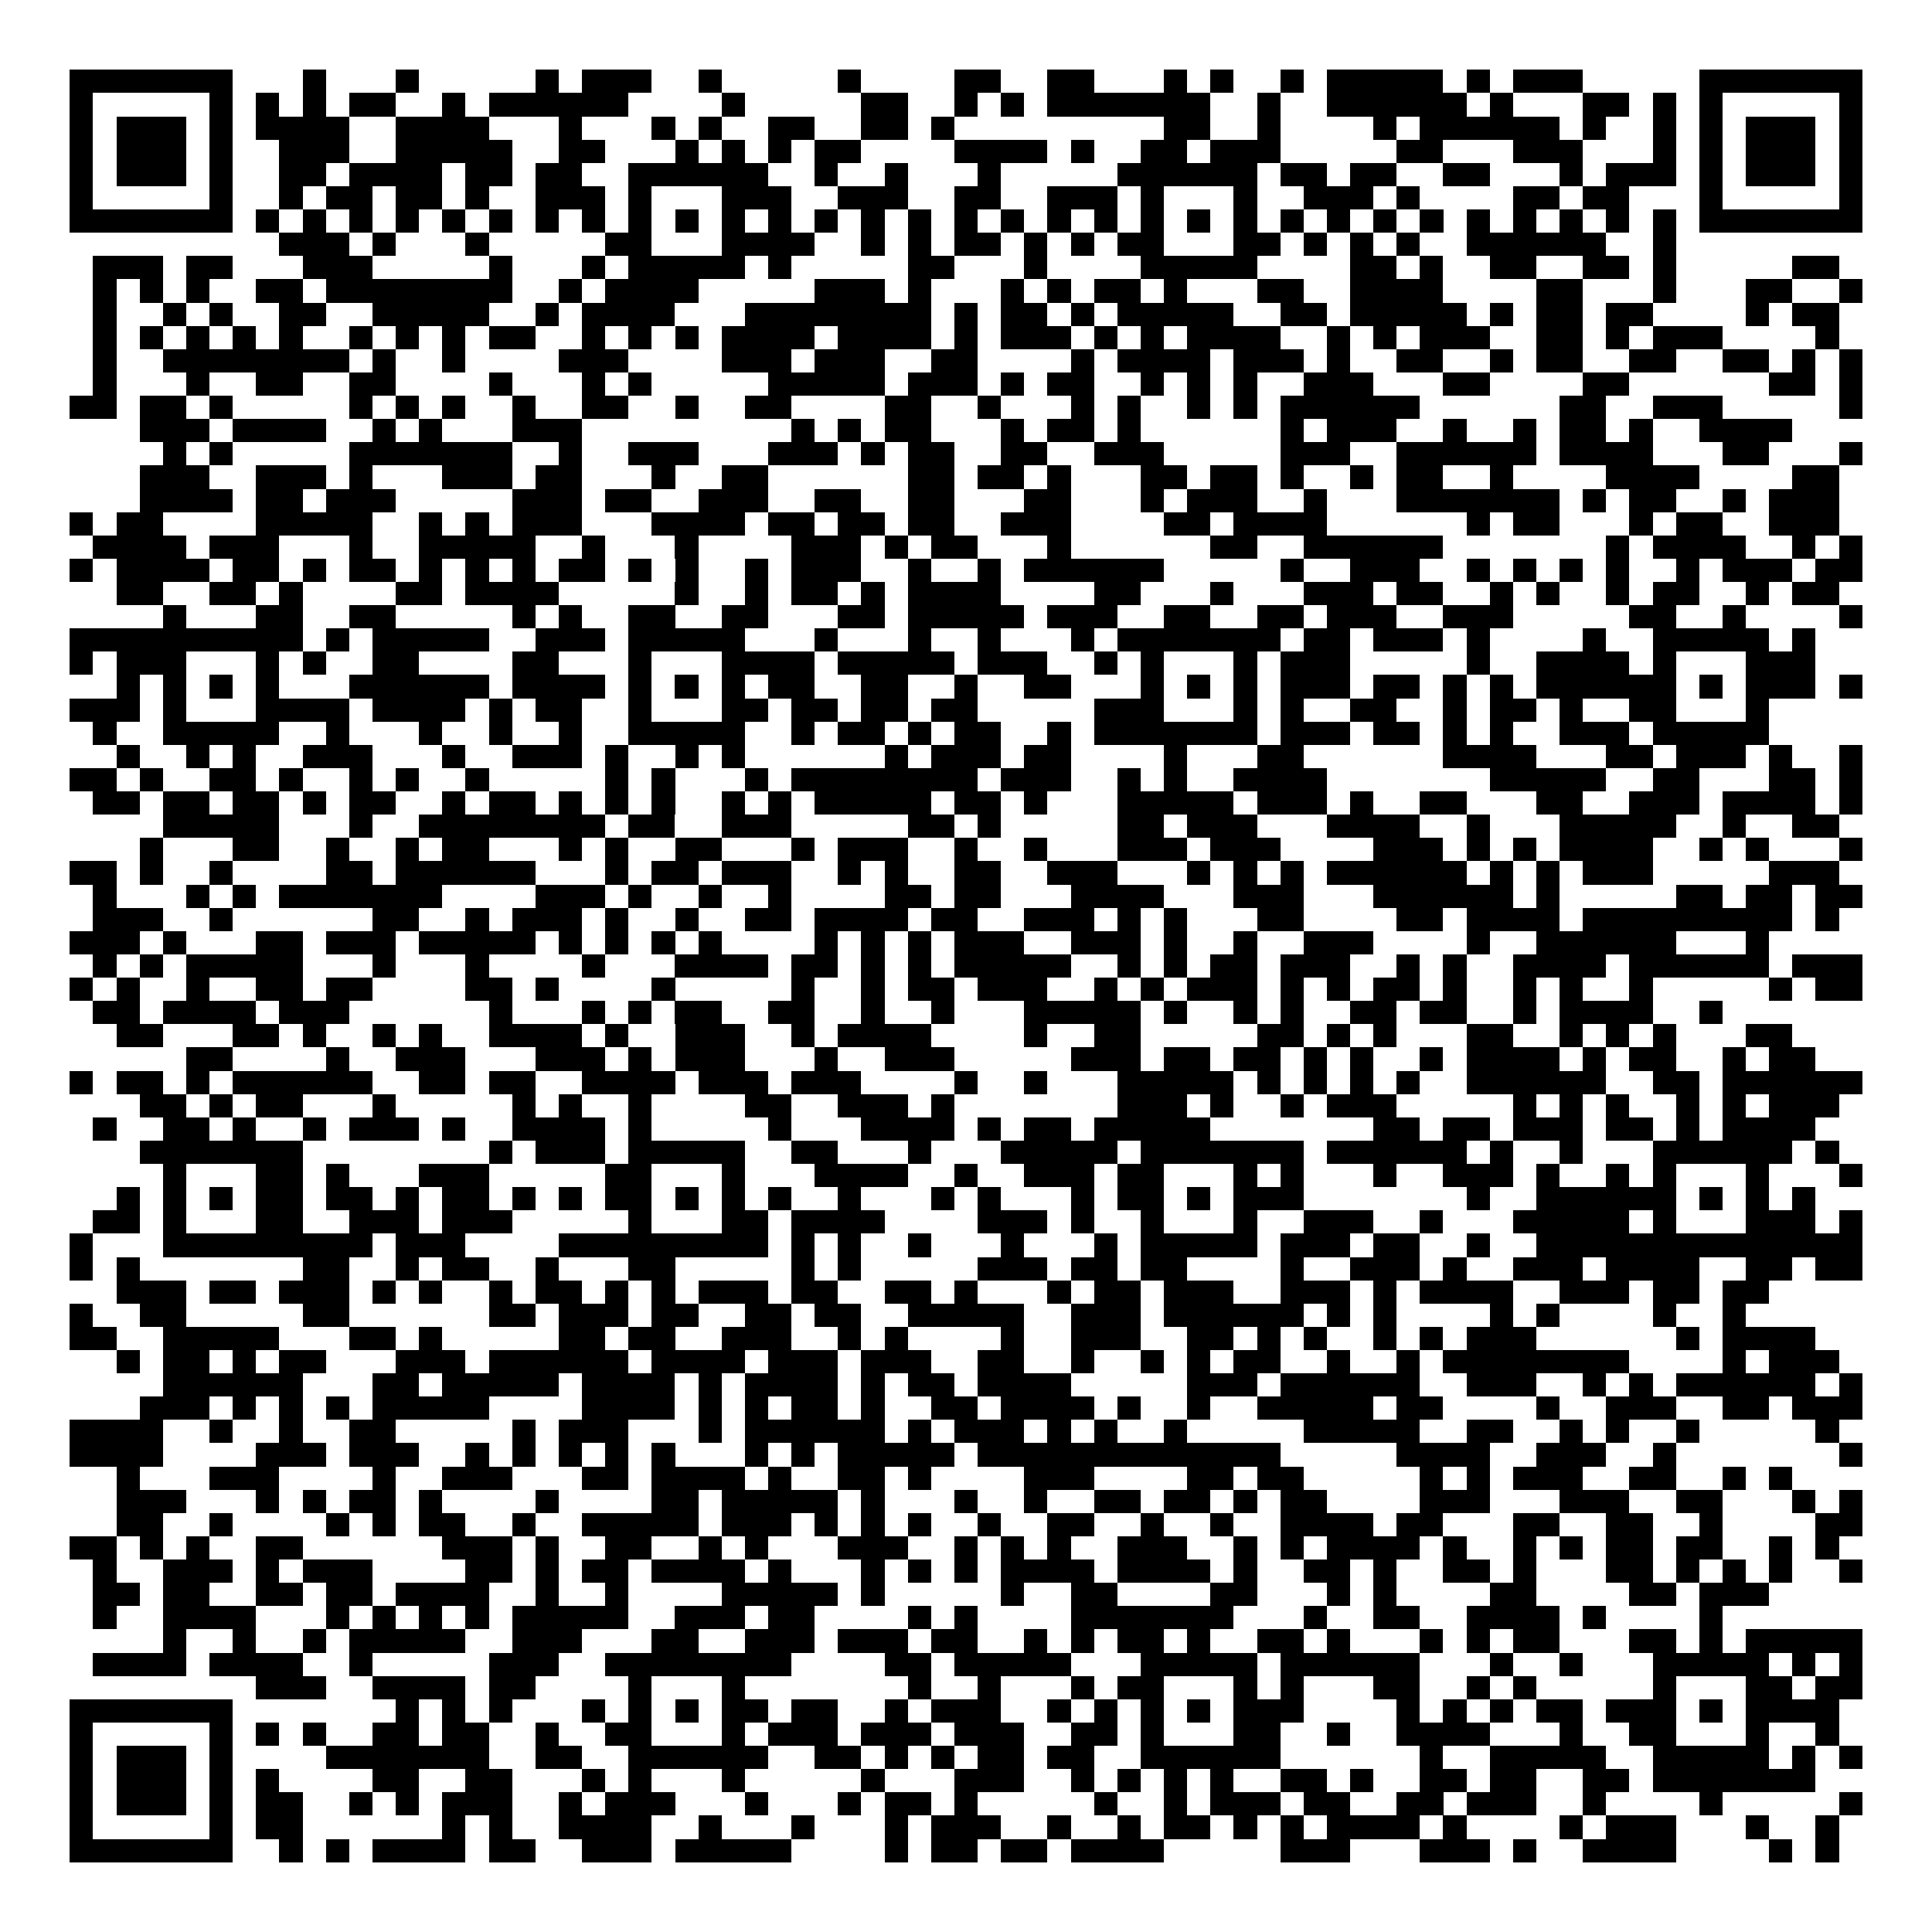 <svg xmlns="http://www.w3.org/2000/svg" width="176" height="176" viewBox="0 0 83 83" shape-rendering="crispEdges"><path fill="#ffffff" d="M0 0h83v83H0z"/><path stroke="#000000" d="M3 3.5h7m3 0h1m3 0h1m5 0h1m1 0h3m2 0h1m5 0h1m4 0h2m2 0h2m3 0h1m1 0h1m2 0h1m1 0h5m1 0h1m1 0h3m5 0h7M3 4.5h1m5 0h1m1 0h1m1 0h1m1 0h2m2 0h1m1 0h6m4 0h1m5 0h2m2 0h1m1 0h1m1 0h7m2 0h1m2 0h6m1 0h1m3 0h2m1 0h1m1 0h1m5 0h1M3 5.5h1m1 0h3m1 0h1m1 0h4m2 0h4m3 0h1m3 0h1m1 0h1m2 0h2m2 0h2m1 0h1m9 0h2m2 0h1m4 0h1m1 0h6m1 0h1m2 0h1m1 0h1m1 0h3m1 0h1M3 6.5h1m1 0h3m1 0h1m2 0h3m2 0h5m2 0h2m3 0h1m1 0h1m1 0h1m1 0h2m4 0h4m1 0h1m2 0h2m1 0h3m5 0h2m3 0h3m3 0h1m1 0h1m1 0h3m1 0h1M3 7.5h1m1 0h3m1 0h1m2 0h2m1 0h4m1 0h2m1 0h2m2 0h6m2 0h1m2 0h1m3 0h1m5 0h6m1 0h2m1 0h2m2 0h2m3 0h1m1 0h3m1 0h1m1 0h3m1 0h1M3 8.5h1m5 0h1m2 0h1m1 0h2m1 0h2m1 0h1m2 0h3m1 0h1m3 0h3m2 0h3m2 0h2m2 0h3m1 0h1m3 0h1m2 0h3m1 0h1m4 0h2m1 0h2m3 0h1m5 0h1M3 9.5h7m1 0h1m1 0h1m1 0h1m1 0h1m1 0h1m1 0h1m1 0h1m1 0h1m1 0h1m1 0h1m1 0h1m1 0h1m1 0h1m1 0h1m1 0h1m1 0h1m1 0h1m1 0h1m1 0h1m1 0h1m1 0h1m1 0h1m1 0h1m1 0h1m1 0h1m1 0h1m1 0h1m1 0h1m1 0h1m1 0h1m1 0h1m1 0h7M12 10.5h3m1 0h1m3 0h1m5 0h2m3 0h4m2 0h1m1 0h1m1 0h2m1 0h1m1 0h1m1 0h2m3 0h2m1 0h1m1 0h1m1 0h1m2 0h6m2 0h1M4 11.5h3m1 0h2m3 0h3m5 0h1m3 0h1m1 0h5m1 0h1m5 0h2m3 0h1m4 0h5m4 0h2m1 0h1m2 0h2m2 0h2m1 0h1m5 0h2M4 12.5h1m1 0h1m1 0h1m2 0h2m1 0h8m2 0h1m1 0h4m5 0h3m1 0h1m3 0h1m1 0h1m1 0h2m1 0h1m3 0h2m2 0h4m4 0h2m3 0h1m3 0h2m2 0h1M4 13.5h1m2 0h1m1 0h1m2 0h2m2 0h5m2 0h1m1 0h4m3 0h8m1 0h1m1 0h2m1 0h1m1 0h5m2 0h2m1 0h5m1 0h1m1 0h2m1 0h2m4 0h1m1 0h2M4 14.5h1m1 0h1m1 0h1m1 0h1m1 0h1m2 0h1m1 0h1m1 0h1m1 0h2m2 0h1m1 0h1m1 0h1m1 0h4m1 0h4m1 0h1m1 0h3m1 0h1m1 0h1m1 0h4m2 0h1m1 0h1m1 0h3m2 0h2m1 0h1m1 0h3m4 0h1M4 15.5h1m2 0h8m1 0h1m2 0h1m4 0h3m4 0h3m1 0h3m2 0h2m4 0h1m1 0h4m1 0h3m1 0h1m2 0h2m2 0h1m1 0h2m2 0h2m2 0h2m1 0h1m1 0h1M4 16.5h1m3 0h1m2 0h2m2 0h2m4 0h1m3 0h1m1 0h1m5 0h5m1 0h3m1 0h1m1 0h2m2 0h1m1 0h1m1 0h1m2 0h3m3 0h2m4 0h2m6 0h2m1 0h1M3 17.5h2m1 0h2m1 0h1m5 0h1m1 0h1m1 0h1m2 0h1m2 0h2m2 0h1m2 0h2m4 0h2m2 0h1m3 0h1m1 0h1m2 0h1m1 0h1m1 0h6m6 0h2m2 0h3m5 0h1M6 18.5h3m1 0h4m2 0h1m1 0h1m3 0h3m9 0h1m1 0h1m1 0h2m3 0h1m1 0h2m1 0h1m6 0h1m1 0h3m2 0h1m2 0h1m1 0h2m1 0h1m2 0h4M7 19.5h1m1 0h1m5 0h7m2 0h1m2 0h3m3 0h3m1 0h1m1 0h2m2 0h2m2 0h3m5 0h3m2 0h6m1 0h4m3 0h2m3 0h1M6 20.5h3m2 0h3m1 0h1m3 0h3m1 0h2m3 0h1m2 0h2m6 0h2m1 0h2m1 0h1m3 0h2m1 0h2m1 0h1m2 0h1m1 0h2m2 0h1m4 0h4m4 0h2M6 21.5h4m1 0h2m1 0h3m5 0h3m1 0h2m2 0h3m2 0h2m2 0h2m3 0h2m3 0h1m1 0h3m2 0h1m3 0h7m1 0h1m1 0h2m2 0h1m1 0h3M3 22.5h1m1 0h2m4 0h5m2 0h1m1 0h1m1 0h3m3 0h4m1 0h2m1 0h2m1 0h2m2 0h3m4 0h2m1 0h4m6 0h1m1 0h2m3 0h1m1 0h2m2 0h3M4 23.5h4m1 0h3m3 0h1m2 0h5m2 0h1m3 0h1m4 0h3m1 0h1m1 0h2m3 0h1m6 0h2m2 0h6m7 0h1m1 0h4m2 0h1m1 0h1M3 24.5h1m1 0h4m1 0h2m1 0h1m1 0h2m1 0h1m1 0h1m1 0h1m1 0h2m1 0h1m1 0h1m2 0h1m1 0h3m2 0h1m2 0h1m1 0h6m5 0h1m2 0h3m2 0h1m1 0h1m1 0h1m1 0h1m2 0h1m1 0h3m1 0h2M5 25.5h2m2 0h2m1 0h1m4 0h2m1 0h4m5 0h1m2 0h1m1 0h2m1 0h1m1 0h4m4 0h2m3 0h1m3 0h3m1 0h2m2 0h1m1 0h1m2 0h1m1 0h2m2 0h1m1 0h2M7 26.5h1m3 0h2m2 0h2m5 0h1m1 0h1m2 0h2m2 0h2m3 0h2m1 0h5m1 0h3m2 0h2m2 0h2m1 0h3m2 0h3m5 0h2m2 0h1m4 0h1M3 27.5h10m1 0h1m1 0h5m2 0h3m1 0h5m3 0h1m3 0h1m2 0h1m3 0h1m1 0h7m1 0h2m1 0h3m1 0h1m4 0h1m2 0h5m1 0h1M3 28.5h1m1 0h3m3 0h1m1 0h1m2 0h2m4 0h2m3 0h1m3 0h4m1 0h5m1 0h3m2 0h1m1 0h1m3 0h1m1 0h3m5 0h1m2 0h4m1 0h1m3 0h3M5 29.5h1m1 0h1m1 0h1m1 0h1m3 0h6m1 0h4m1 0h1m1 0h1m1 0h1m1 0h2m2 0h2m2 0h1m2 0h2m3 0h1m1 0h1m1 0h1m1 0h3m1 0h2m1 0h1m1 0h1m1 0h6m1 0h1m1 0h3m1 0h1M3 30.5h3m1 0h1m3 0h4m1 0h4m1 0h1m1 0h2m2 0h1m3 0h2m1 0h2m1 0h2m1 0h2m5 0h3m3 0h1m1 0h1m2 0h2m2 0h1m1 0h2m1 0h1m2 0h2m3 0h1M4 31.5h1m2 0h5m2 0h1m3 0h1m2 0h1m2 0h1m2 0h5m2 0h1m1 0h2m1 0h1m1 0h2m2 0h1m1 0h7m1 0h3m1 0h2m1 0h1m1 0h1m2 0h3m1 0h5M5 32.5h1m2 0h1m1 0h1m2 0h3m3 0h1m2 0h3m1 0h1m2 0h1m1 0h1m6 0h1m1 0h3m1 0h2m4 0h1m3 0h2m6 0h4m3 0h2m1 0h3m1 0h1m2 0h1M3 33.5h2m1 0h1m2 0h2m1 0h1m2 0h1m1 0h1m2 0h1m5 0h1m1 0h1m3 0h1m1 0h8m1 0h3m2 0h1m1 0h1m2 0h4m7 0h5m2 0h2m3 0h2m1 0h1M4 34.5h2m1 0h2m1 0h2m1 0h1m1 0h2m2 0h1m1 0h2m1 0h1m1 0h1m1 0h1m2 0h1m1 0h1m1 0h5m1 0h2m1 0h1m3 0h5m1 0h3m1 0h1m2 0h2m3 0h2m2 0h3m1 0h4m1 0h1M7 35.5h5m3 0h1m2 0h8m1 0h2m2 0h3m5 0h2m1 0h1m5 0h2m1 0h3m3 0h4m2 0h1m3 0h5m2 0h1m2 0h2M6 36.5h1m3 0h2m2 0h1m2 0h1m1 0h2m3 0h1m1 0h1m2 0h2m3 0h1m1 0h3m2 0h1m2 0h1m3 0h3m1 0h3m4 0h3m1 0h1m1 0h1m1 0h4m2 0h1m1 0h1m3 0h1M3 37.5h2m1 0h1m2 0h1m4 0h2m1 0h6m3 0h1m1 0h2m1 0h3m2 0h1m1 0h1m2 0h2m2 0h3m3 0h1m1 0h1m1 0h1m1 0h6m1 0h1m1 0h1m1 0h3m5 0h3M4 38.5h1m3 0h1m1 0h1m1 0h7m4 0h3m1 0h1m2 0h1m2 0h1m4 0h2m1 0h2m3 0h4m3 0h3m3 0h6m1 0h1m5 0h2m1 0h2m1 0h2M4 39.5h3m2 0h1m6 0h2m2 0h1m1 0h3m1 0h1m2 0h1m2 0h2m1 0h4m1 0h2m2 0h3m1 0h1m1 0h1m3 0h2m4 0h2m1 0h4m1 0h9m1 0h1M3 40.5h3m1 0h1m3 0h2m1 0h3m1 0h5m1 0h1m1 0h1m1 0h1m1 0h1m4 0h1m1 0h1m1 0h1m1 0h3m2 0h3m1 0h1m2 0h1m2 0h3m4 0h1m2 0h6m3 0h1M4 41.5h1m1 0h1m1 0h5m3 0h1m3 0h1m4 0h1m3 0h4m1 0h2m1 0h1m1 0h1m1 0h5m2 0h1m1 0h1m1 0h2m1 0h3m2 0h1m1 0h1m2 0h4m1 0h6m1 0h3M3 42.5h1m1 0h1m2 0h1m2 0h2m1 0h2m4 0h2m1 0h1m4 0h1m5 0h1m2 0h1m1 0h2m1 0h3m2 0h1m1 0h1m1 0h3m1 0h1m1 0h1m1 0h2m1 0h1m2 0h1m1 0h1m2 0h1m5 0h1m1 0h2M4 43.5h2m1 0h4m1 0h3m6 0h1m3 0h1m1 0h1m1 0h2m2 0h2m2 0h1m2 0h1m3 0h5m1 0h1m2 0h1m1 0h1m2 0h2m1 0h2m2 0h1m1 0h4m2 0h1M5 44.5h2m3 0h2m1 0h1m2 0h1m1 0h1m2 0h4m1 0h1m2 0h3m2 0h1m1 0h4m4 0h1m2 0h2m5 0h2m1 0h1m1 0h1m3 0h2m2 0h1m1 0h1m1 0h1m3 0h2M8 45.5h2m4 0h1m2 0h3m3 0h3m1 0h1m1 0h3m3 0h1m2 0h3m5 0h3m1 0h2m1 0h2m1 0h1m1 0h1m2 0h1m1 0h4m1 0h1m1 0h2m2 0h1m1 0h2M3 46.5h1m1 0h2m1 0h1m1 0h6m2 0h2m1 0h2m2 0h4m1 0h3m1 0h3m4 0h1m2 0h1m3 0h5m1 0h1m1 0h1m1 0h1m1 0h1m2 0h6m2 0h2m1 0h6M6 47.5h2m1 0h1m1 0h2m3 0h1m5 0h1m1 0h1m2 0h1m4 0h2m2 0h3m1 0h1m7 0h3m1 0h1m2 0h1m1 0h3m5 0h1m1 0h1m1 0h1m2 0h1m1 0h1m1 0h3M4 48.5h1m2 0h2m1 0h1m2 0h1m1 0h3m1 0h1m2 0h4m1 0h1m5 0h1m3 0h4m1 0h1m1 0h2m1 0h5m7 0h2m1 0h2m1 0h3m1 0h2m1 0h1m1 0h4M6 49.5h7m8 0h1m1 0h3m1 0h5m2 0h2m3 0h1m3 0h5m1 0h7m1 0h6m1 0h1m2 0h1m3 0h6m1 0h1M7 50.5h1m3 0h2m1 0h1m3 0h3m5 0h2m3 0h1m3 0h4m2 0h1m2 0h3m1 0h2m3 0h1m1 0h1m3 0h1m2 0h3m1 0h1m2 0h1m1 0h1m3 0h1m3 0h1M5 51.5h1m1 0h1m1 0h1m1 0h2m1 0h2m1 0h1m1 0h2m1 0h1m1 0h1m1 0h2m1 0h1m1 0h1m1 0h1m2 0h1m3 0h1m1 0h1m3 0h1m1 0h2m1 0h1m1 0h3m7 0h1m2 0h6m1 0h1m1 0h1m1 0h1M4 52.5h2m1 0h1m3 0h2m2 0h3m1 0h3m5 0h1m3 0h2m1 0h4m4 0h3m1 0h1m2 0h1m3 0h1m2 0h3m2 0h1m3 0h5m1 0h1m3 0h3m1 0h1M3 53.5h1m3 0h9m1 0h3m4 0h9m1 0h1m1 0h1m2 0h1m3 0h1m3 0h1m1 0h5m1 0h3m1 0h2m2 0h1m2 0h14M3 54.5h1m1 0h1m7 0h2m2 0h1m1 0h2m2 0h1m3 0h2m5 0h1m1 0h1m5 0h3m1 0h2m1 0h2m4 0h1m2 0h3m1 0h1m2 0h3m1 0h4m2 0h2m1 0h2M5 55.5h3m1 0h2m1 0h3m1 0h1m1 0h1m2 0h1m1 0h2m1 0h1m1 0h1m1 0h3m1 0h2m2 0h2m1 0h1m3 0h1m1 0h2m1 0h3m2 0h3m1 0h1m1 0h4m2 0h3m1 0h2m1 0h2M3 56.5h1m2 0h2m5 0h2m6 0h2m1 0h3m1 0h2m2 0h2m1 0h2m2 0h5m2 0h3m1 0h6m1 0h1m1 0h1m4 0h1m1 0h1m4 0h1m2 0h1M3 57.5h2m2 0h5m3 0h2m1 0h1m5 0h2m1 0h2m2 0h3m2 0h1m1 0h1m4 0h1m2 0h3m2 0h2m1 0h1m1 0h1m2 0h1m1 0h1m1 0h3m6 0h1m1 0h4M5 58.5h1m1 0h2m1 0h1m1 0h2m3 0h3m1 0h6m1 0h4m1 0h3m1 0h3m2 0h2m2 0h1m2 0h1m1 0h1m1 0h2m2 0h1m2 0h1m1 0h8m4 0h1m1 0h3M7 59.5h6m3 0h2m1 0h5m1 0h4m1 0h1m1 0h4m1 0h1m1 0h2m1 0h4m5 0h3m1 0h6m2 0h3m2 0h1m1 0h1m1 0h6m1 0h1M6 60.5h3m1 0h1m1 0h1m1 0h1m1 0h5m4 0h4m1 0h1m1 0h1m1 0h2m1 0h1m2 0h2m1 0h4m1 0h1m2 0h1m2 0h5m1 0h2m4 0h1m2 0h3m2 0h2m1 0h3M3 61.5h4m2 0h1m2 0h1m2 0h2m5 0h1m1 0h3m3 0h1m1 0h6m1 0h1m1 0h3m1 0h1m1 0h1m2 0h1m5 0h5m2 0h2m2 0h1m1 0h1m2 0h1m5 0h1M3 62.5h4m4 0h3m1 0h3m2 0h1m1 0h1m1 0h1m1 0h1m1 0h1m3 0h1m1 0h1m1 0h5m1 0h13m5 0h4m2 0h3m2 0h1m7 0h1M5 63.5h1m3 0h3m4 0h1m2 0h3m3 0h2m1 0h4m1 0h1m2 0h2m1 0h1m4 0h3m4 0h2m1 0h2m5 0h1m1 0h1m1 0h3m2 0h2m2 0h1m1 0h1M5 64.5h3m3 0h1m1 0h1m1 0h2m1 0h1m4 0h1m4 0h2m1 0h5m1 0h1m3 0h1m2 0h1m2 0h2m1 0h2m1 0h1m1 0h2m4 0h3m3 0h3m2 0h2m3 0h1m1 0h1M5 65.5h2m2 0h1m4 0h1m1 0h1m1 0h2m2 0h1m2 0h5m1 0h3m1 0h1m1 0h1m1 0h1m2 0h1m2 0h2m2 0h1m2 0h1m2 0h4m1 0h2m3 0h2m2 0h2m2 0h1m4 0h2M3 66.5h2m1 0h1m1 0h1m2 0h2m6 0h3m1 0h1m2 0h2m2 0h1m1 0h1m3 0h3m2 0h1m1 0h1m1 0h1m2 0h3m2 0h1m1 0h1m1 0h4m1 0h1m2 0h1m1 0h1m1 0h2m1 0h2m2 0h1m1 0h1M4 67.5h1m2 0h3m1 0h1m1 0h3m4 0h2m1 0h1m1 0h2m1 0h4m1 0h1m3 0h1m1 0h1m1 0h1m1 0h4m1 0h4m1 0h1m2 0h2m1 0h1m2 0h2m1 0h1m3 0h2m1 0h1m1 0h1m1 0h1m2 0h1M4 68.5h2m1 0h2m2 0h2m1 0h2m1 0h4m2 0h1m2 0h1m4 0h5m1 0h1m5 0h1m2 0h2m4 0h2m3 0h1m1 0h1m4 0h2m4 0h2m1 0h3M4 69.5h1m2 0h4m3 0h1m1 0h1m1 0h1m1 0h1m1 0h5m2 0h3m1 0h2m4 0h1m1 0h1m4 0h7m3 0h1m2 0h2m2 0h4m1 0h1m4 0h1M7 70.5h1m2 0h1m2 0h1m1 0h5m2 0h3m3 0h2m2 0h3m1 0h3m1 0h2m2 0h1m1 0h1m1 0h2m1 0h1m2 0h2m1 0h1m3 0h1m1 0h1m1 0h2m3 0h2m1 0h1m1 0h5M4 71.5h4m1 0h4m2 0h1m5 0h3m2 0h8m4 0h2m1 0h5m3 0h5m1 0h6m3 0h1m2 0h1m3 0h5m1 0h1m1 0h1M11 72.5h3m2 0h4m1 0h2m4 0h1m3 0h1m7 0h1m2 0h1m3 0h1m1 0h2m3 0h1m1 0h1m3 0h2m2 0h1m1 0h1m5 0h1m3 0h2m1 0h2M3 73.5h7m7 0h1m1 0h1m1 0h1m3 0h1m1 0h1m1 0h1m1 0h2m1 0h2m2 0h1m1 0h3m2 0h1m1 0h1m1 0h1m1 0h1m1 0h3m4 0h1m1 0h1m1 0h1m1 0h2m1 0h3m1 0h1m1 0h4M3 74.5h1m5 0h1m1 0h1m1 0h1m2 0h2m1 0h2m2 0h1m2 0h2m3 0h1m1 0h3m1 0h3m1 0h3m2 0h2m1 0h1m3 0h2m2 0h1m2 0h4m3 0h1m2 0h2m3 0h1m2 0h1M3 75.5h1m1 0h3m1 0h1m4 0h7m2 0h2m2 0h6m2 0h2m1 0h1m1 0h1m1 0h2m1 0h2m2 0h6m6 0h1m2 0h5m2 0h5m1 0h1m1 0h1M3 76.5h1m1 0h3m1 0h1m1 0h1m4 0h2m2 0h2m3 0h1m1 0h1m3 0h1m5 0h1m3 0h3m2 0h1m1 0h1m1 0h1m1 0h1m2 0h2m1 0h1m2 0h2m1 0h2m2 0h2m1 0h7M3 77.5h1m1 0h3m1 0h1m1 0h2m2 0h1m1 0h1m1 0h3m2 0h1m1 0h3m3 0h1m3 0h1m1 0h2m1 0h1m5 0h1m2 0h1m1 0h3m1 0h2m2 0h2m1 0h3m2 0h1m4 0h1m5 0h1M3 78.5h1m5 0h1m1 0h2m6 0h1m1 0h1m2 0h4m2 0h1m3 0h1m3 0h1m1 0h3m2 0h1m2 0h1m1 0h2m1 0h1m1 0h1m1 0h4m1 0h1m4 0h1m1 0h3m3 0h1m2 0h1M3 79.5h7m2 0h1m1 0h1m1 0h4m1 0h2m2 0h3m1 0h5m4 0h1m1 0h2m1 0h2m1 0h4m5 0h3m3 0h3m1 0h1m2 0h4m4 0h1m1 0h1"/></svg>
